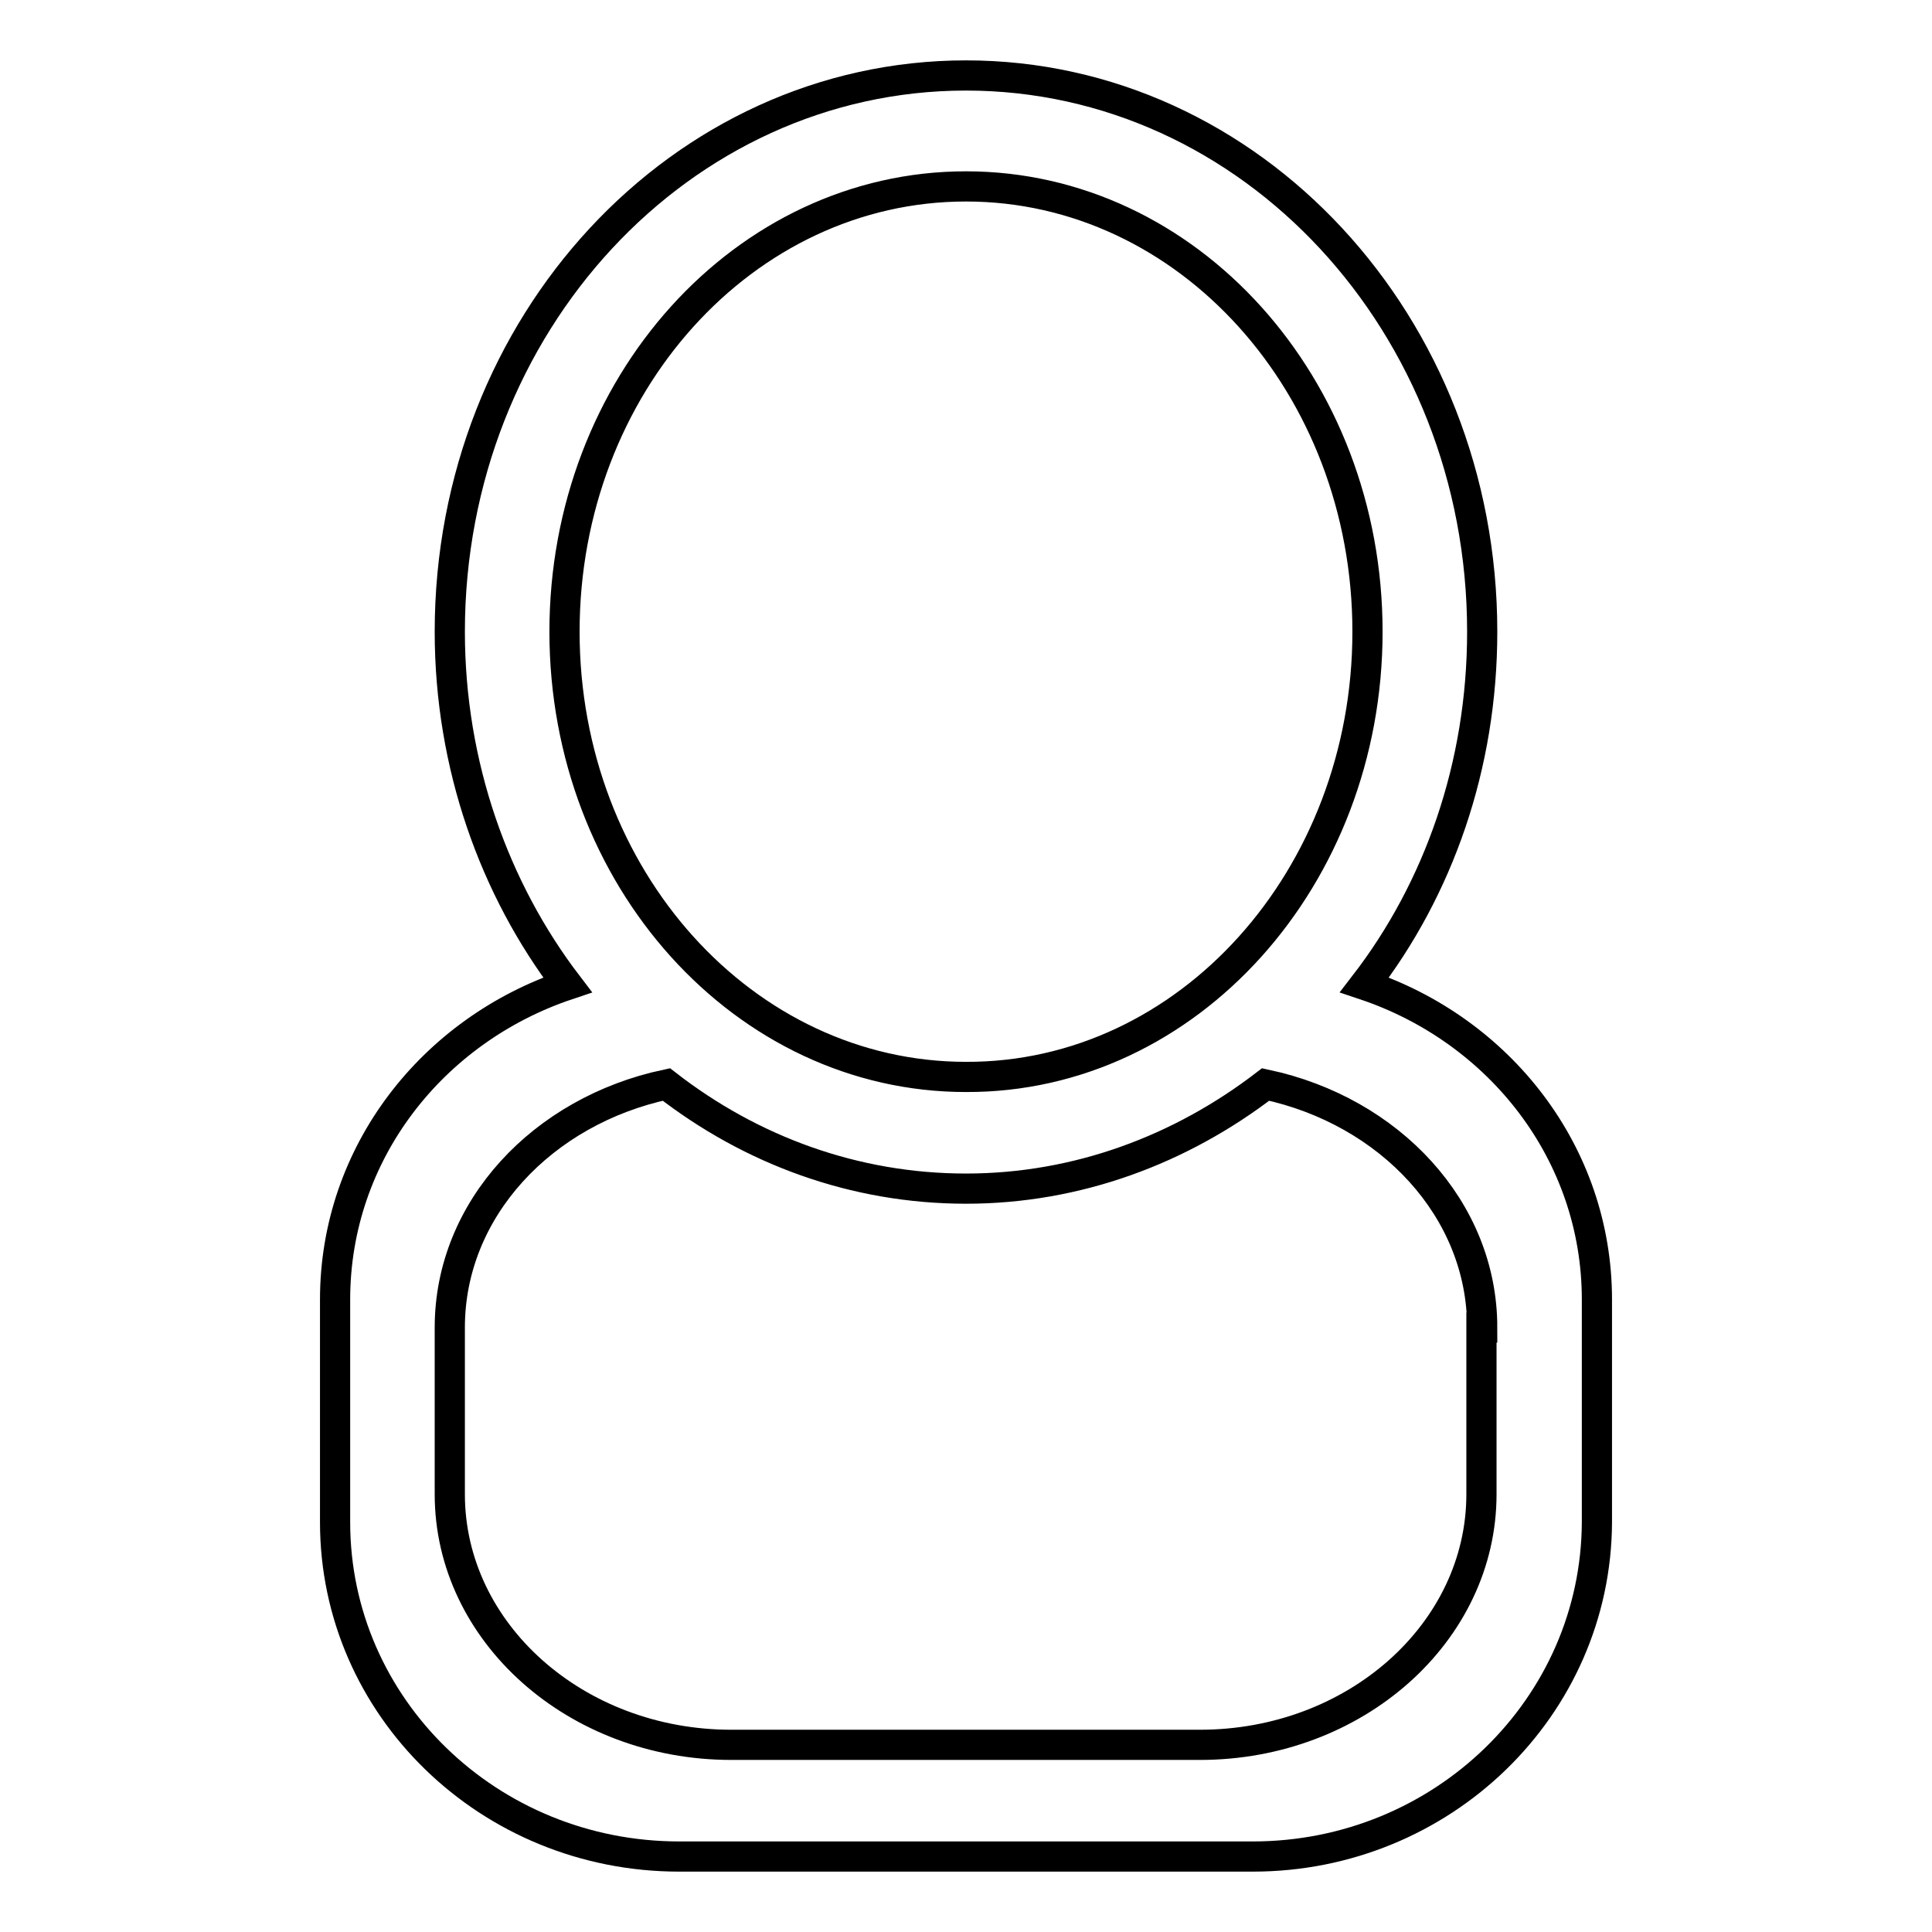 <?xml version="1.0" encoding="utf-8"?>
<!-- Svg Vector Icons : http://www.onlinewebfonts.com/icon -->
<!DOCTYPE svg PUBLIC "-//W3C//DTD SVG 1.1//EN" "http://www.w3.org/Graphics/SVG/1.1/DTD/svg11.dtd">
<svg version="1.1" xmlns="http://www.w3.org/2000/svg" xmlns:xlink="http://www.w3.org/1999/xlink" x="0px" y="0px" viewBox="0 0 256 256" enable-background="new 0 0 256 256" xml:space="preserve">
<g> <path stroke-width="4" fill-opacity="0" stroke="#000000"  d="M166,246H90c-25.2,0-45.6-19.8-45.6-44.3v-29.5c0-19.4,12.9-35.7,30.8-41.7c-9.7-12.7-15.6-29.1-15.6-46.8 C59.6,43,90.2,10,128,10c37.8,0,68.4,33,68.4,73.7c0,17.8-5.8,34.1-15.6,46.8c17.9,6,30.8,22.3,30.8,41.7v29.5 C211.5,226.2,191.1,246,166,246z M181.2,83.7c0-32.6-23.8-59-53.2-59c-29.4,0-53.2,26.4-53.2,59c0,32.6,23.8,59,53.2,59 C157.4,142.8,181.2,116.3,181.2,83.7z M196.4,175.9c0-15.7-12.3-28.7-28.7-32.2c-11.2,8.6-24.9,13.8-39.7,13.8 c-14.8,0-28.5-5.1-39.7-13.8c-16.4,3.5-28.7,16.5-28.7,32.2v22.1c0,18.3,16.7,33.2,37.3,33.2h62.1c20.6,0,37.3-14.9,37.3-33.2 V175.9z"/></g>
</svg>
